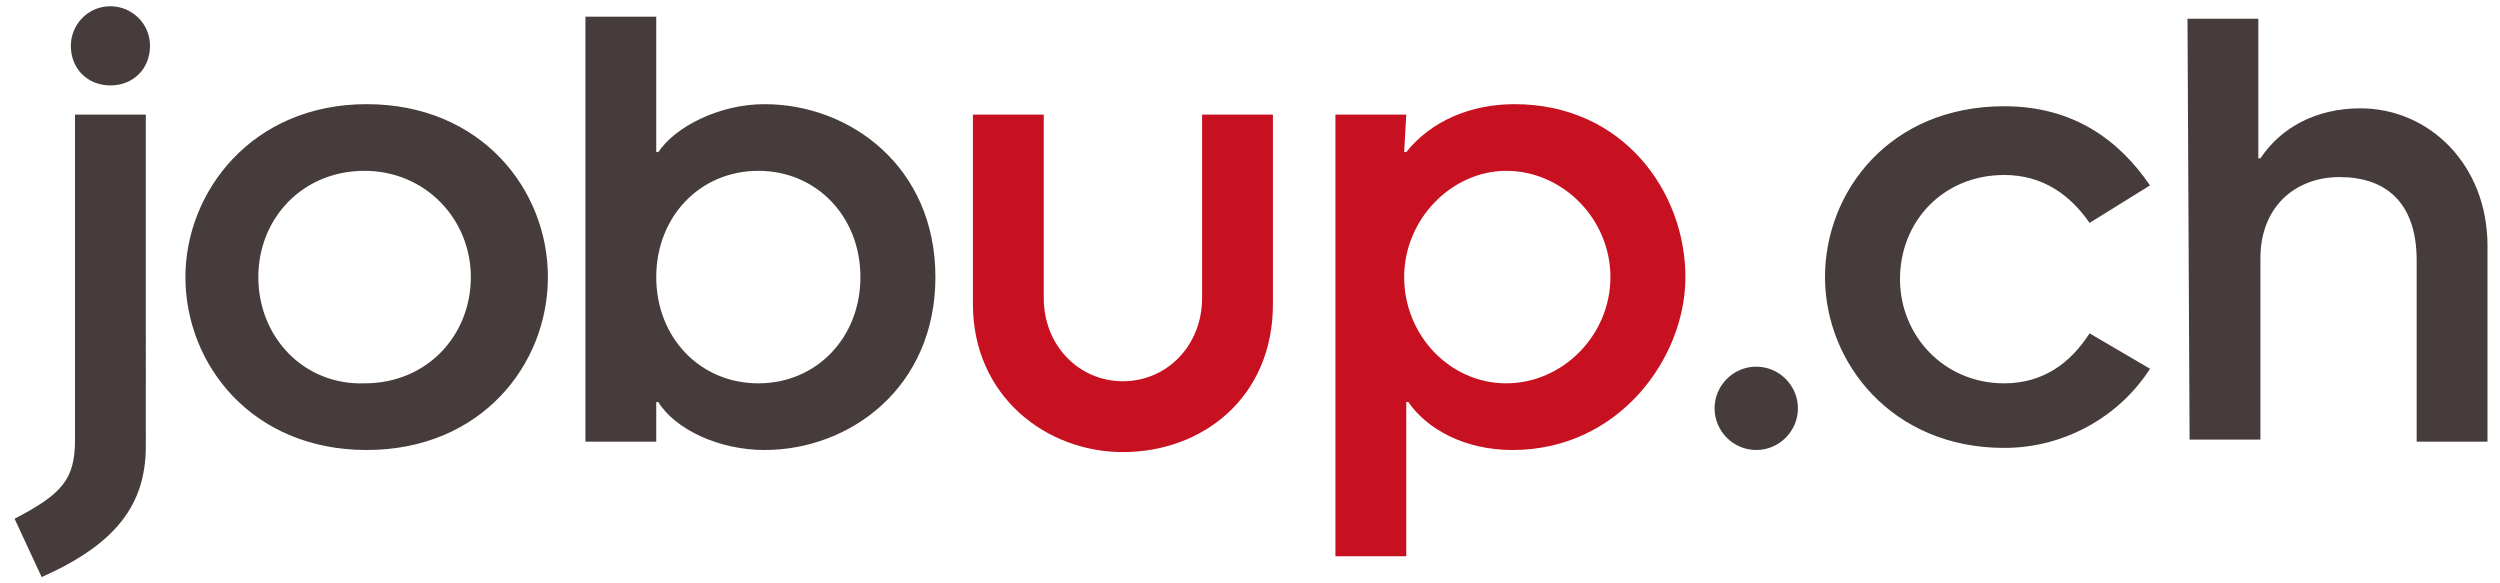<svg xmlns="http://www.w3.org/2000/svg" viewBox="0 0 120 28" xml:space="preserve"><path d="M77.3 13.3c0 2.8-2.3 5.1-5 5.1s-4.9-2.3-4.9-5.1 2.3-5.1 4.9-5.1c2.7 0 5 2.3 5 5.1m-9.8-7.8h-3.4v21.2h3.4v-7.4h.1c.9 1.3 2.7 2.3 5 2.3 5.1 0 8.3-4.4 8.3-8.3 0-4.1-3-8.3-8.2-8.3-2.1 0-4 .8-5.2 2.3h-.1l.1-1.8zm-20.8 9.1c0 4.4 3.5 7.1 7.2 7.1 3.8 0 7.2-2.6 7.2-7.1V5.5h-3.4v8.8c0 2.3-1.7 4-3.8 4s-3.8-1.7-3.8-4V5.5h-3.4v9.1z" fill="#c71020"/><path d="M105.1 21.1h3.4v-8.7c0-2.5 1.7-3.9 3.8-3.9 2.2 0 3.7 1.2 3.7 4v8.7h3.4v-9.4c0-3.9-2.8-6.6-6.1-6.6-2.1 0-3.8.9-4.8 2.4h-.1V.9H105l.1 20.2zm-1.9-12.2c-1.5-2.2-3.7-3.8-7-3.8-5.5 0-8.6 4.1-8.6 8.2s3.2 8.2 8.6 8.2c3 0 5.6-1.6 7-3.8l-2.9-1.7c-.9 1.4-2.2 2.4-4.1 2.4-2.9 0-5-2.3-5-5 0-2.8 2.1-5 5-5 1.9 0 3.2 1 4.1 2.3l2.9-1.8zM82.3 19.6c0 1.1.9 2 2 2s2-.9 2-2-.9-2-2-2-2 .9-2 2m-41-6.3c0 2.9-2.1 5.1-4.9 5.1-2.8 0-4.9-2.2-4.9-5.1 0-2.9 2.1-5.1 4.9-5.1 2.8 0 4.9 2.2 4.9 5.1m-13.2 7.9h3.4v-1.9h.1c.8 1.3 2.9 2.3 5.1 2.3 4.1 0 8.2-3 8.2-8.3S40.8 5 36.7 5c-2.2 0-4.3 1.1-5.1 2.3h-.1V.8h-3.4v20.4zm-15.7-7.9c0-2.8 2.1-5.1 5.1-5.1 2.9 0 5.1 2.3 5.1 5.1s-2.1 5.1-5.1 5.1c-2.9.1-5.1-2.2-5.1-5.1m-3.5 0c0 4.2 3.2 8.3 8.7 8.3s8.7-4.1 8.7-8.3c0-4.2-3.2-8.3-8.7-8.3s-8.7 4.2-8.7 8.3M3.4 2.2c0 1.1.8 1.9 1.9 1.9s1.9-.8 1.9-1.9S6.3.3 5.3.3c-1.1 0-1.9.9-1.9 1.9m.2 18.9c0 1.9-.6 2.6-2.9 3.8L2 27.7c3.6-1.6 5-3.5 5-6.3V5.5H3.6v15.6z" fill="#473c3c"/></svg>